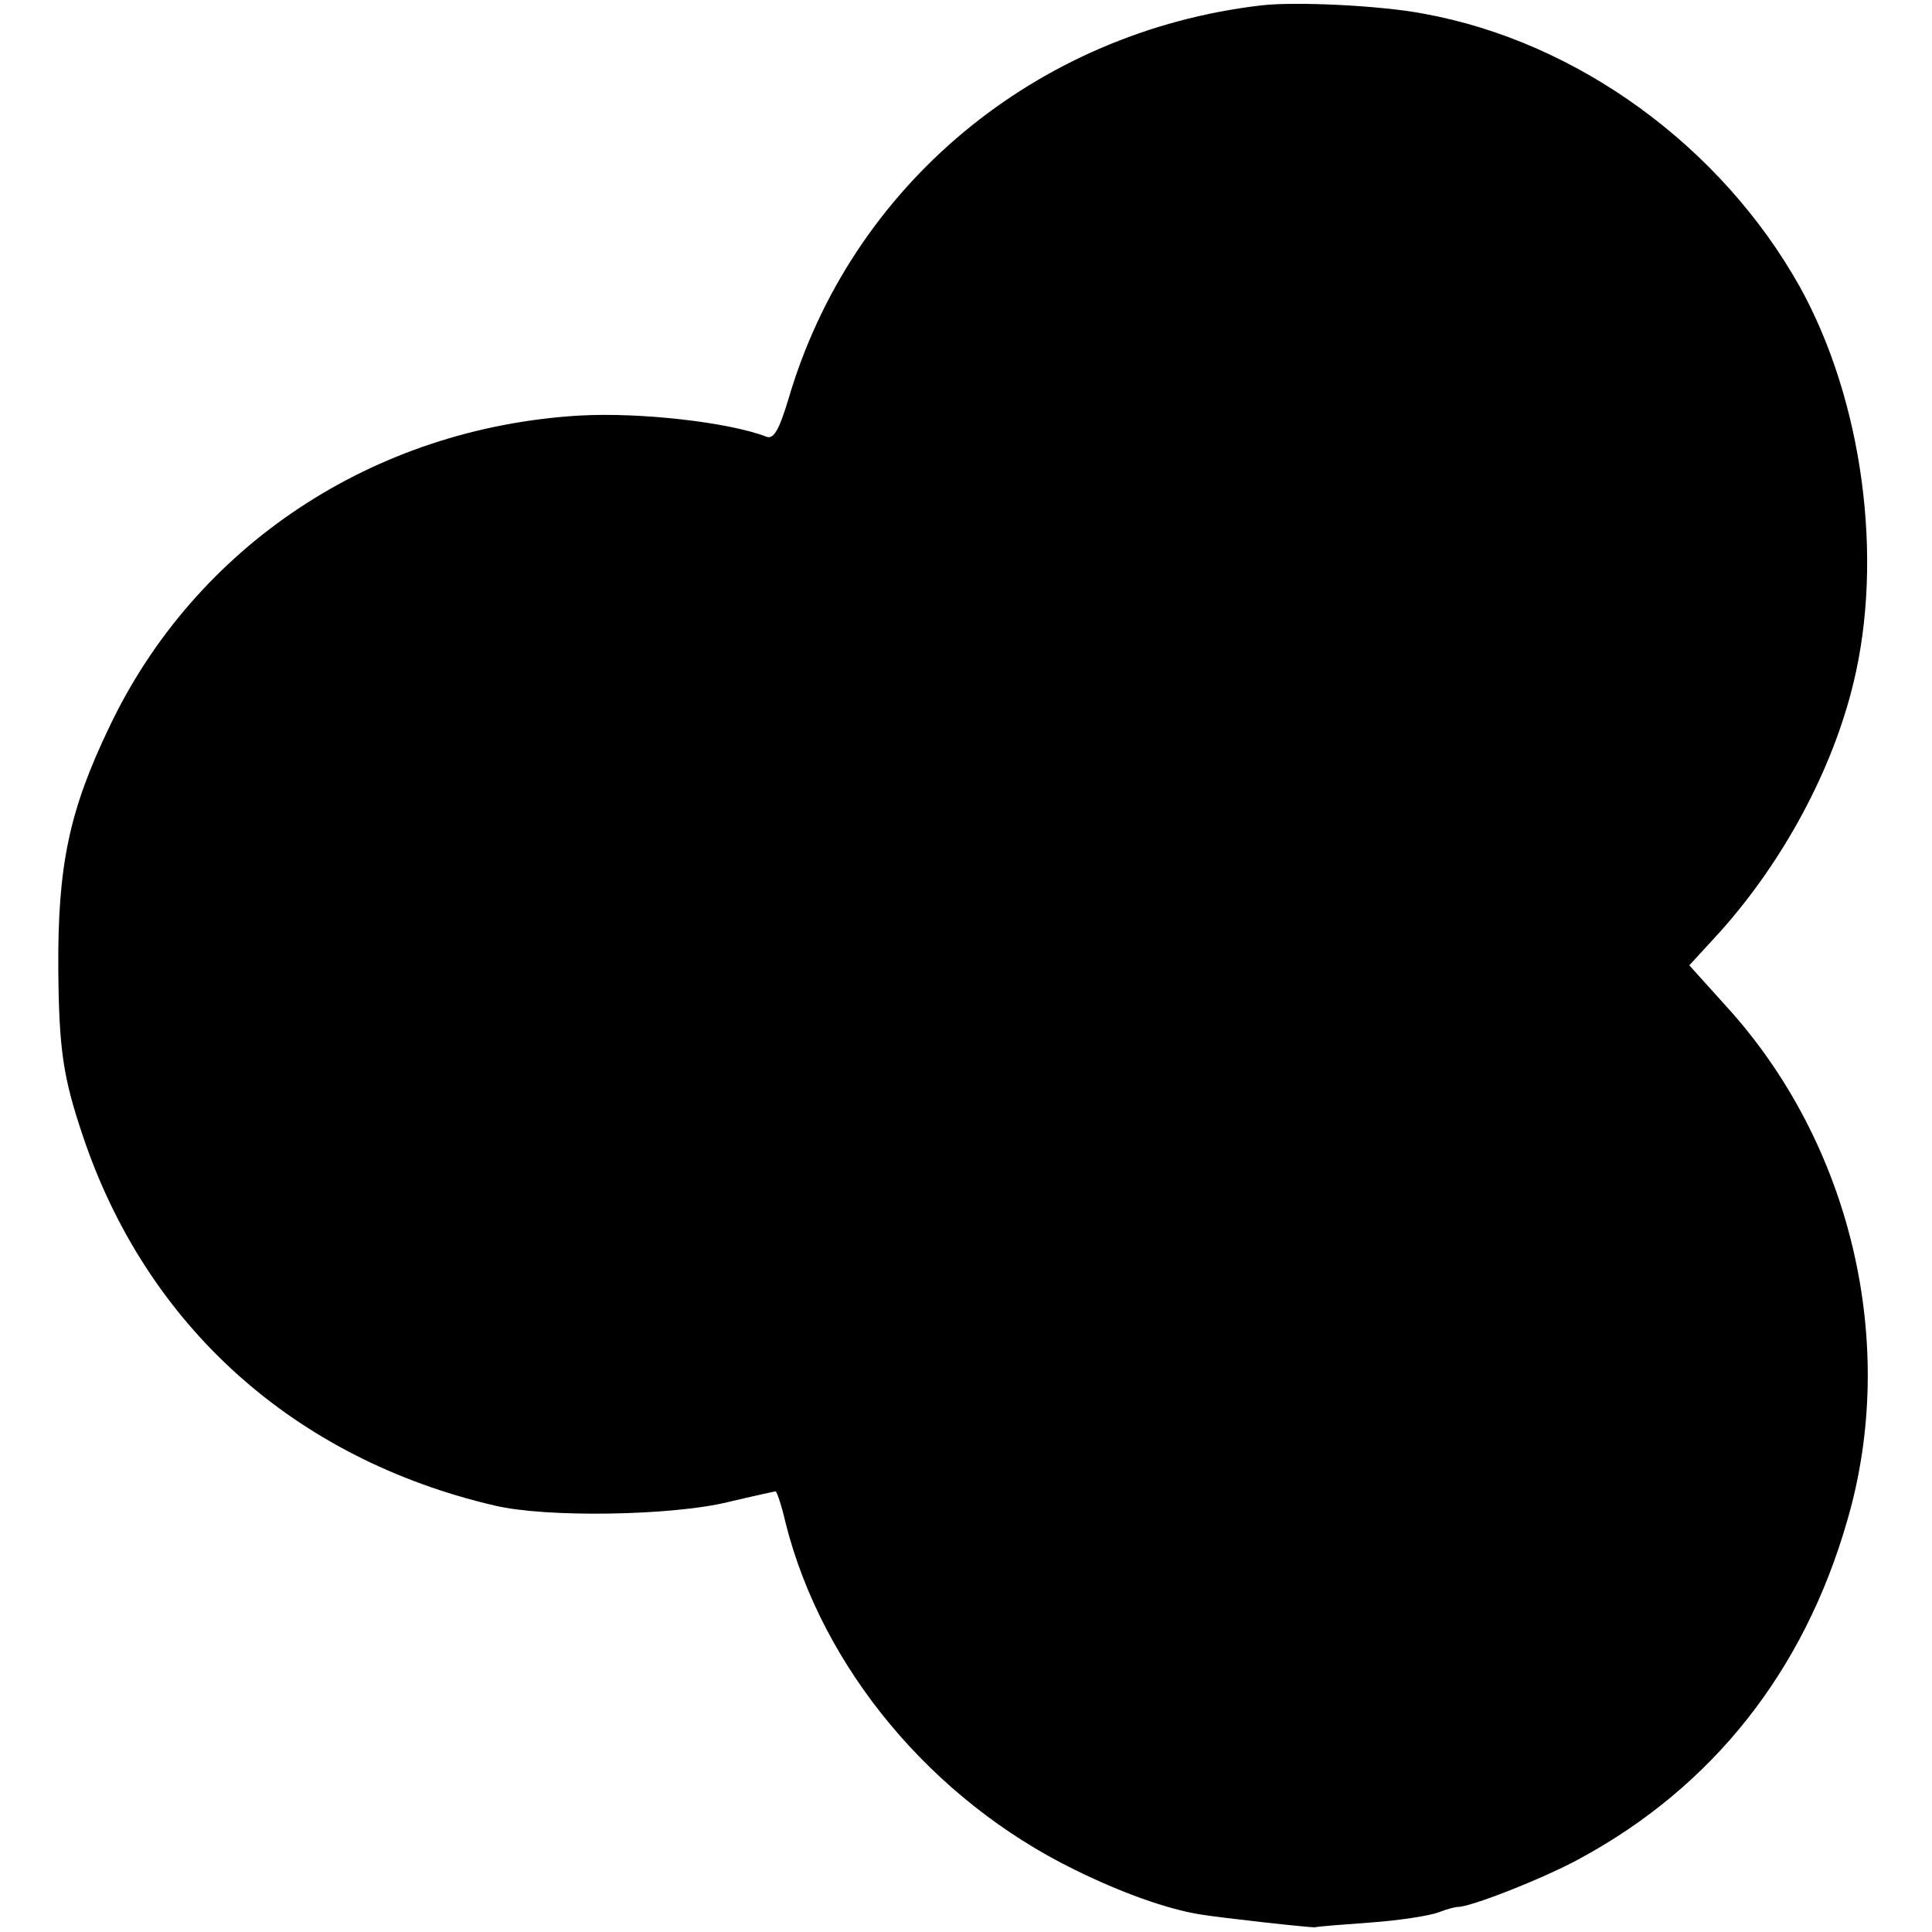 <?xml version="1.0" standalone="no"?>
<!DOCTYPE svg PUBLIC "-//W3C//DTD SVG 20010904//EN"
 "http://www.w3.org/TR/2001/REC-SVG-20010904/DTD/svg10.dtd">
<svg version="1.0" xmlns="http://www.w3.org/2000/svg"
 width="285pt" height="285pt" viewBox="0 0 285 285"
 preserveAspectRatio="xMidYMid meet">
<g transform="translate(0,285) scale(0.1,-0.1)"
fill="#000000" stroke="none">
<path d="M1860 2842 c-332 -39 -605 -266 -697 -581 -14 -46 -22 -60 -33 -55
-55 21 -184 36 -275 31 -304 -18 -567 -192 -694 -460 -59 -123 -76 -204 -75
-357 1 -118 7 -159 36 -245 94 -281 312 -477 608 -546 76 -18 260 -15 343 5
38 9 70 16 71 16 2 0 9 -21 15 -47 54 -214 216 -408 426 -511 69 -34 136 -58
185 -66 30 -5 165 -20 170 -19 3 1 40 4 82 7 42 3 87 10 100 15 13 5 25 8 28
8 17 -1 125 41 180 71 196 106 331 276 395 499 76 260 6 556 -178 758 l-55 61
45 49 c94 105 166 239 197 367 45 184 14 417 -79 585 -116 207 -328 362 -556
403 -63 12 -189 18 -239 12z"/>
</g>
</svg>
